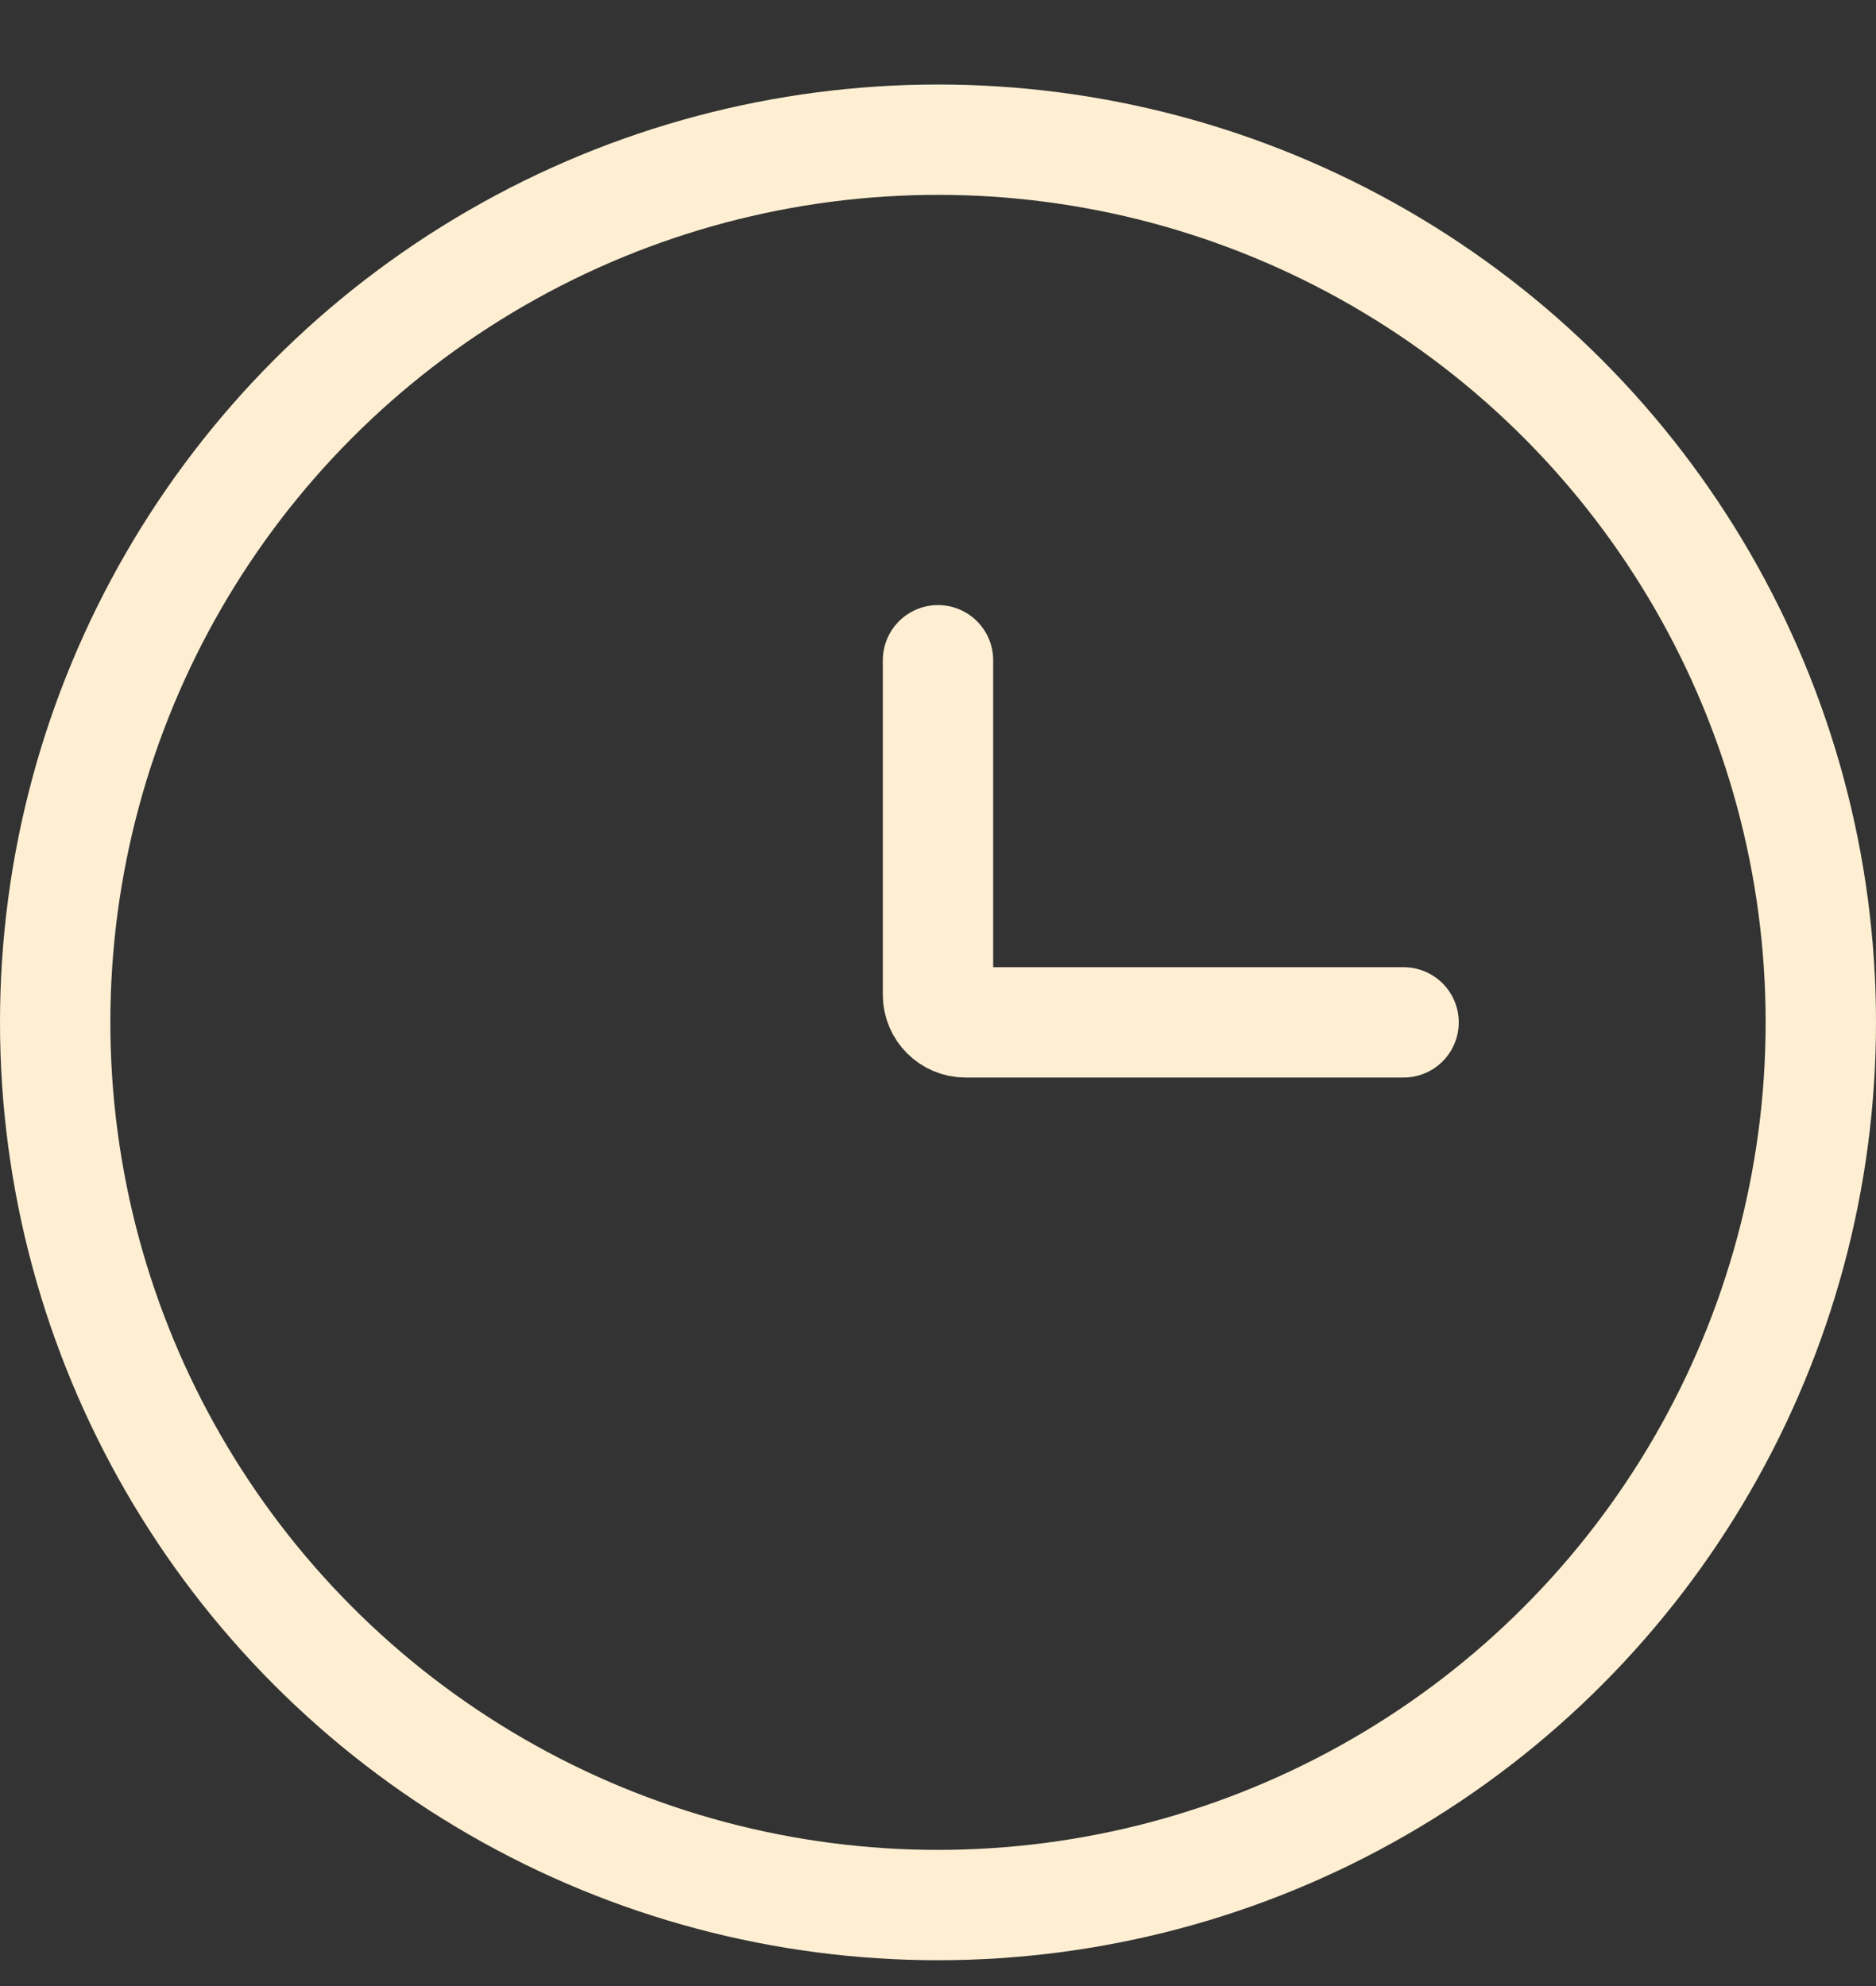 <?xml version="1.0" encoding="UTF-8"?> <svg xmlns="http://www.w3.org/2000/svg" width="17" height="18" viewBox="0 0 17 18" fill="none"><rect x="0" y="0" width="17" height="18" fill="#333333" stroke="none"/> <circle cx="8.5" cy="9.266" r="8" stroke="#FFEFD2"></circle> <path d="M12.719 9.266H8.75C8.612 9.266 8.5 9.154 8.5 9.016V5.984" stroke="#FFEFD2" stroke-linecap="round"></path> </svg> 